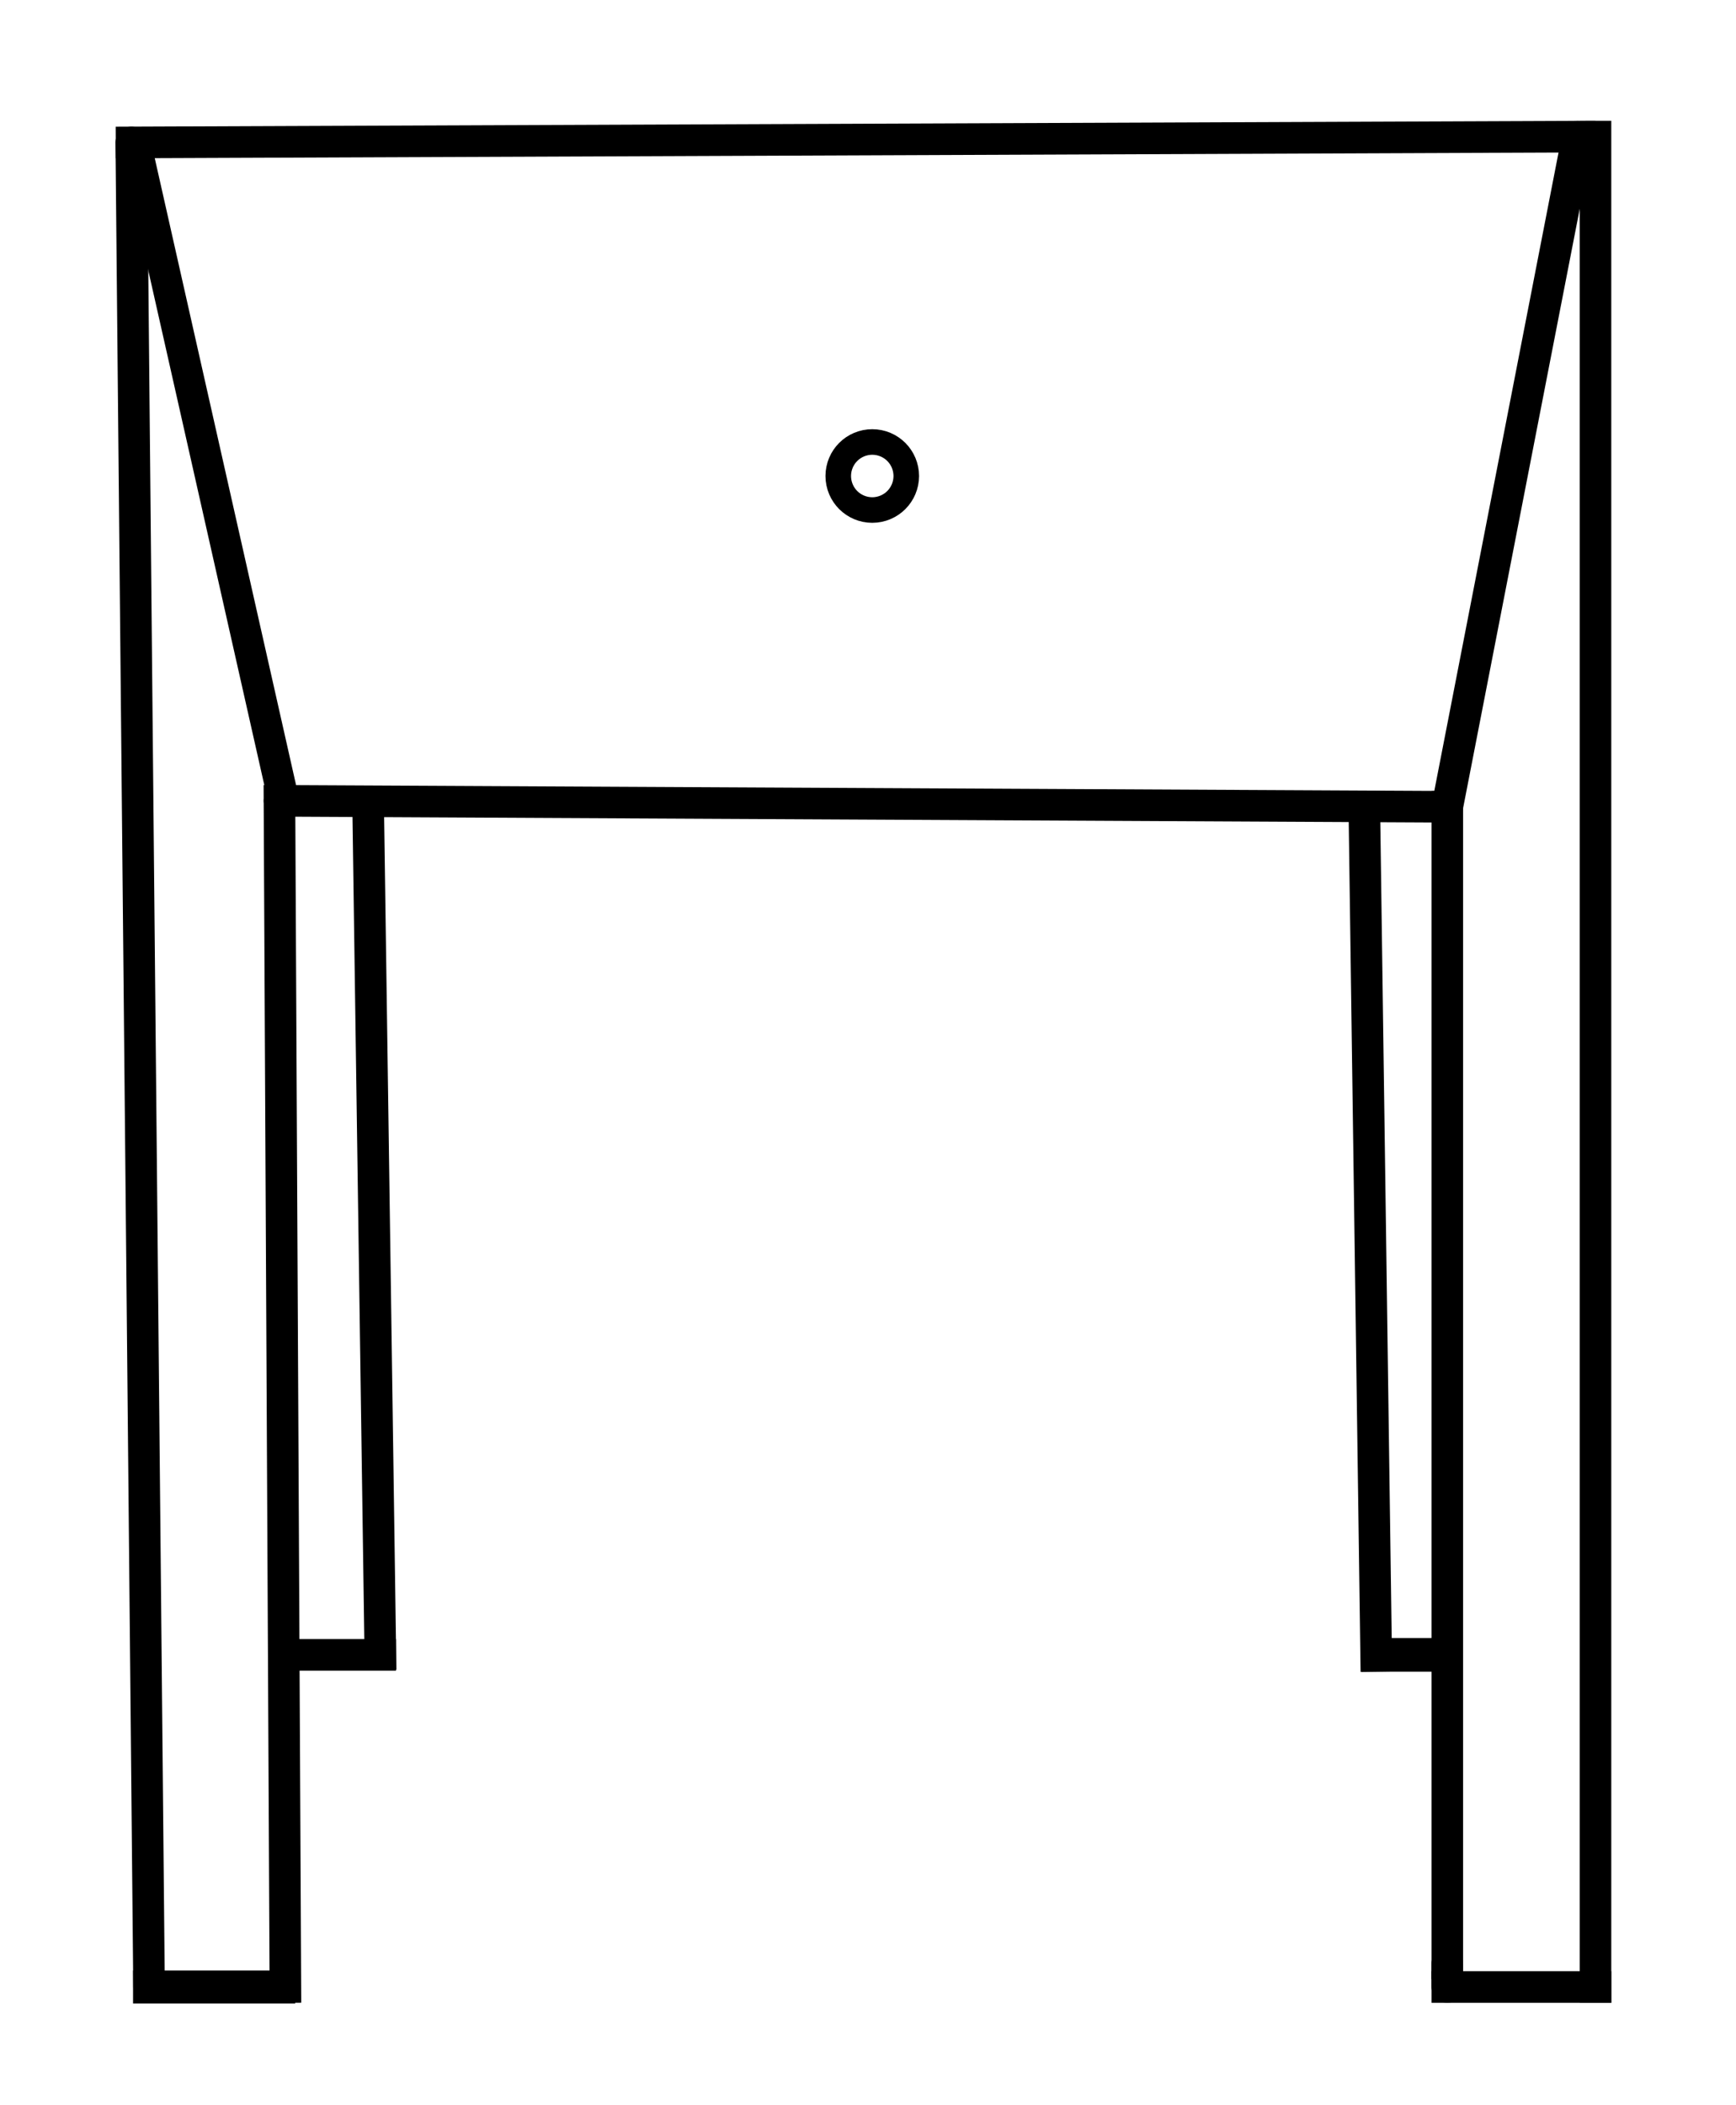 <svg xmlns="http://www.w3.org/2000/svg" height="400" width="330" xml:space="preserve" viewBox="0 0 330 400" y="0px" x="0px" id="Слой_1" version="1.1"><defs id="defs15"></defs>
<style id="style1" type="text/css">
	.st0{display:none;fill:none;stroke:#000000;stroke-width:0.5;stroke-linecap:round;stroke-linejoin:round;stroke-miterlimit:10;}
	.st1{fill:none;stroke:#000000;stroke-width:0.75;stroke-linejoin:round;stroke-miterlimit:10;}
	.st2{fill:none;stroke:#000000;stroke-width:0.75;stroke-linecap:round;stroke-linejoin:round;stroke-miterlimit:10;}
</style>
<rect id="rect1" height="29.4" width="25.1" class="st0" y="3.8" x="9.5"></rect>
<line style="stroke-width:6.007;stroke-dasharray:none" id="line1" y2="25.951" x2="303.292" y1="27.078" x1="22.002" class="st1"></line>
<line style="stroke-width:6;stroke-dasharray:none;paint-order:normal;stroke-linejoin:miter;stroke-linecap:square" id="line2" y2="377.539" x2="303.291" y1="25.951" x1="303.291" class="st2"></line>
<line style="stroke-width:6;stroke-dasharray:none" id="line3" y2="377.539" x2="28.331" y1="27.078" x1="24.951" class="st2"></line>
<line style="stroke-width:5.892;stroke-linecap:square;stroke-linejoin:miter;stroke-dasharray:none" id="line4" y2="148.846" x2="53.188" y1="27.758" x1="25.879" class="st2"></line>
<line style="stroke-width:6;stroke-dasharray:none" id="line5" y2="153.289" x2="275.119" y1="25.951" x1="299.911" class="st2"></line>
<line style="stroke-width:6;stroke-dasharray:none" id="line6" y2="153.289" x2="275.119" y1="152.162" x1="53.123" class="st2"></line>
<line style="stroke-width:6;stroke-dasharray:none;stroke-linecap:square" id="line7" y2="377.539" x2="54.25" y1="152.162" x1="53.123" class="st2"></line>
<line style="stroke-width:6.263;stroke-linecap:square;stroke-dasharray:none" id="line8" y2="377.539" x2="28.424" y1="377.539" x1="52.984" class="st2"></line>
<line style="stroke-width:6;stroke-dasharray:none;stroke-linecap:square;stroke-linejoin:miter" id="line9" y2="373.032" x2="275.119" y1="153.289" x1="275.119" class="st2"></line>
<line style="stroke-width:6;stroke-dasharray:none" id="line10" y2="377.539" x2="275.119" y1="373.032" x1="275.119" class="st2"></line>
<line style="stroke-width:6;stroke-dasharray:none;stroke-linecap:square" id="line11" y2="377.539" x2="303.291" y1="377.539" x1="275.119" class="st2"></line>
<line style="stroke-width:6.002;stroke-linecap:square;stroke-dasharray:none" id="line12" y2="314.631" x2="261.596" y1="153.29" x1="259.344" class="st2"></line>
<line style="stroke-width:6.411;stroke-dasharray:none;stroke-linecap:square" id="line13" y2="314.433" x2="271.026" y1="314.433" x1="262.021" class="st2"></line>
<line style="stroke-width:6.013;stroke-linecap:square;stroke-dasharray:none" id="line14" y2="314.278" x2="72.298" y1="156.676" x1="70.033" class="st2"></line>
<line style="stroke-width:6;stroke-dasharray:none;stroke-linecap:square" id="line15" y2="314.433" x2="58.757" y1="314.433" x1="72.28" class="st2"></line>
<circle style="stroke-width:12.931;stroke-dasharray:none" id="circle15" r="2.429" cy="90.443" cx="165.811" class="st2"></circle>
</svg>
